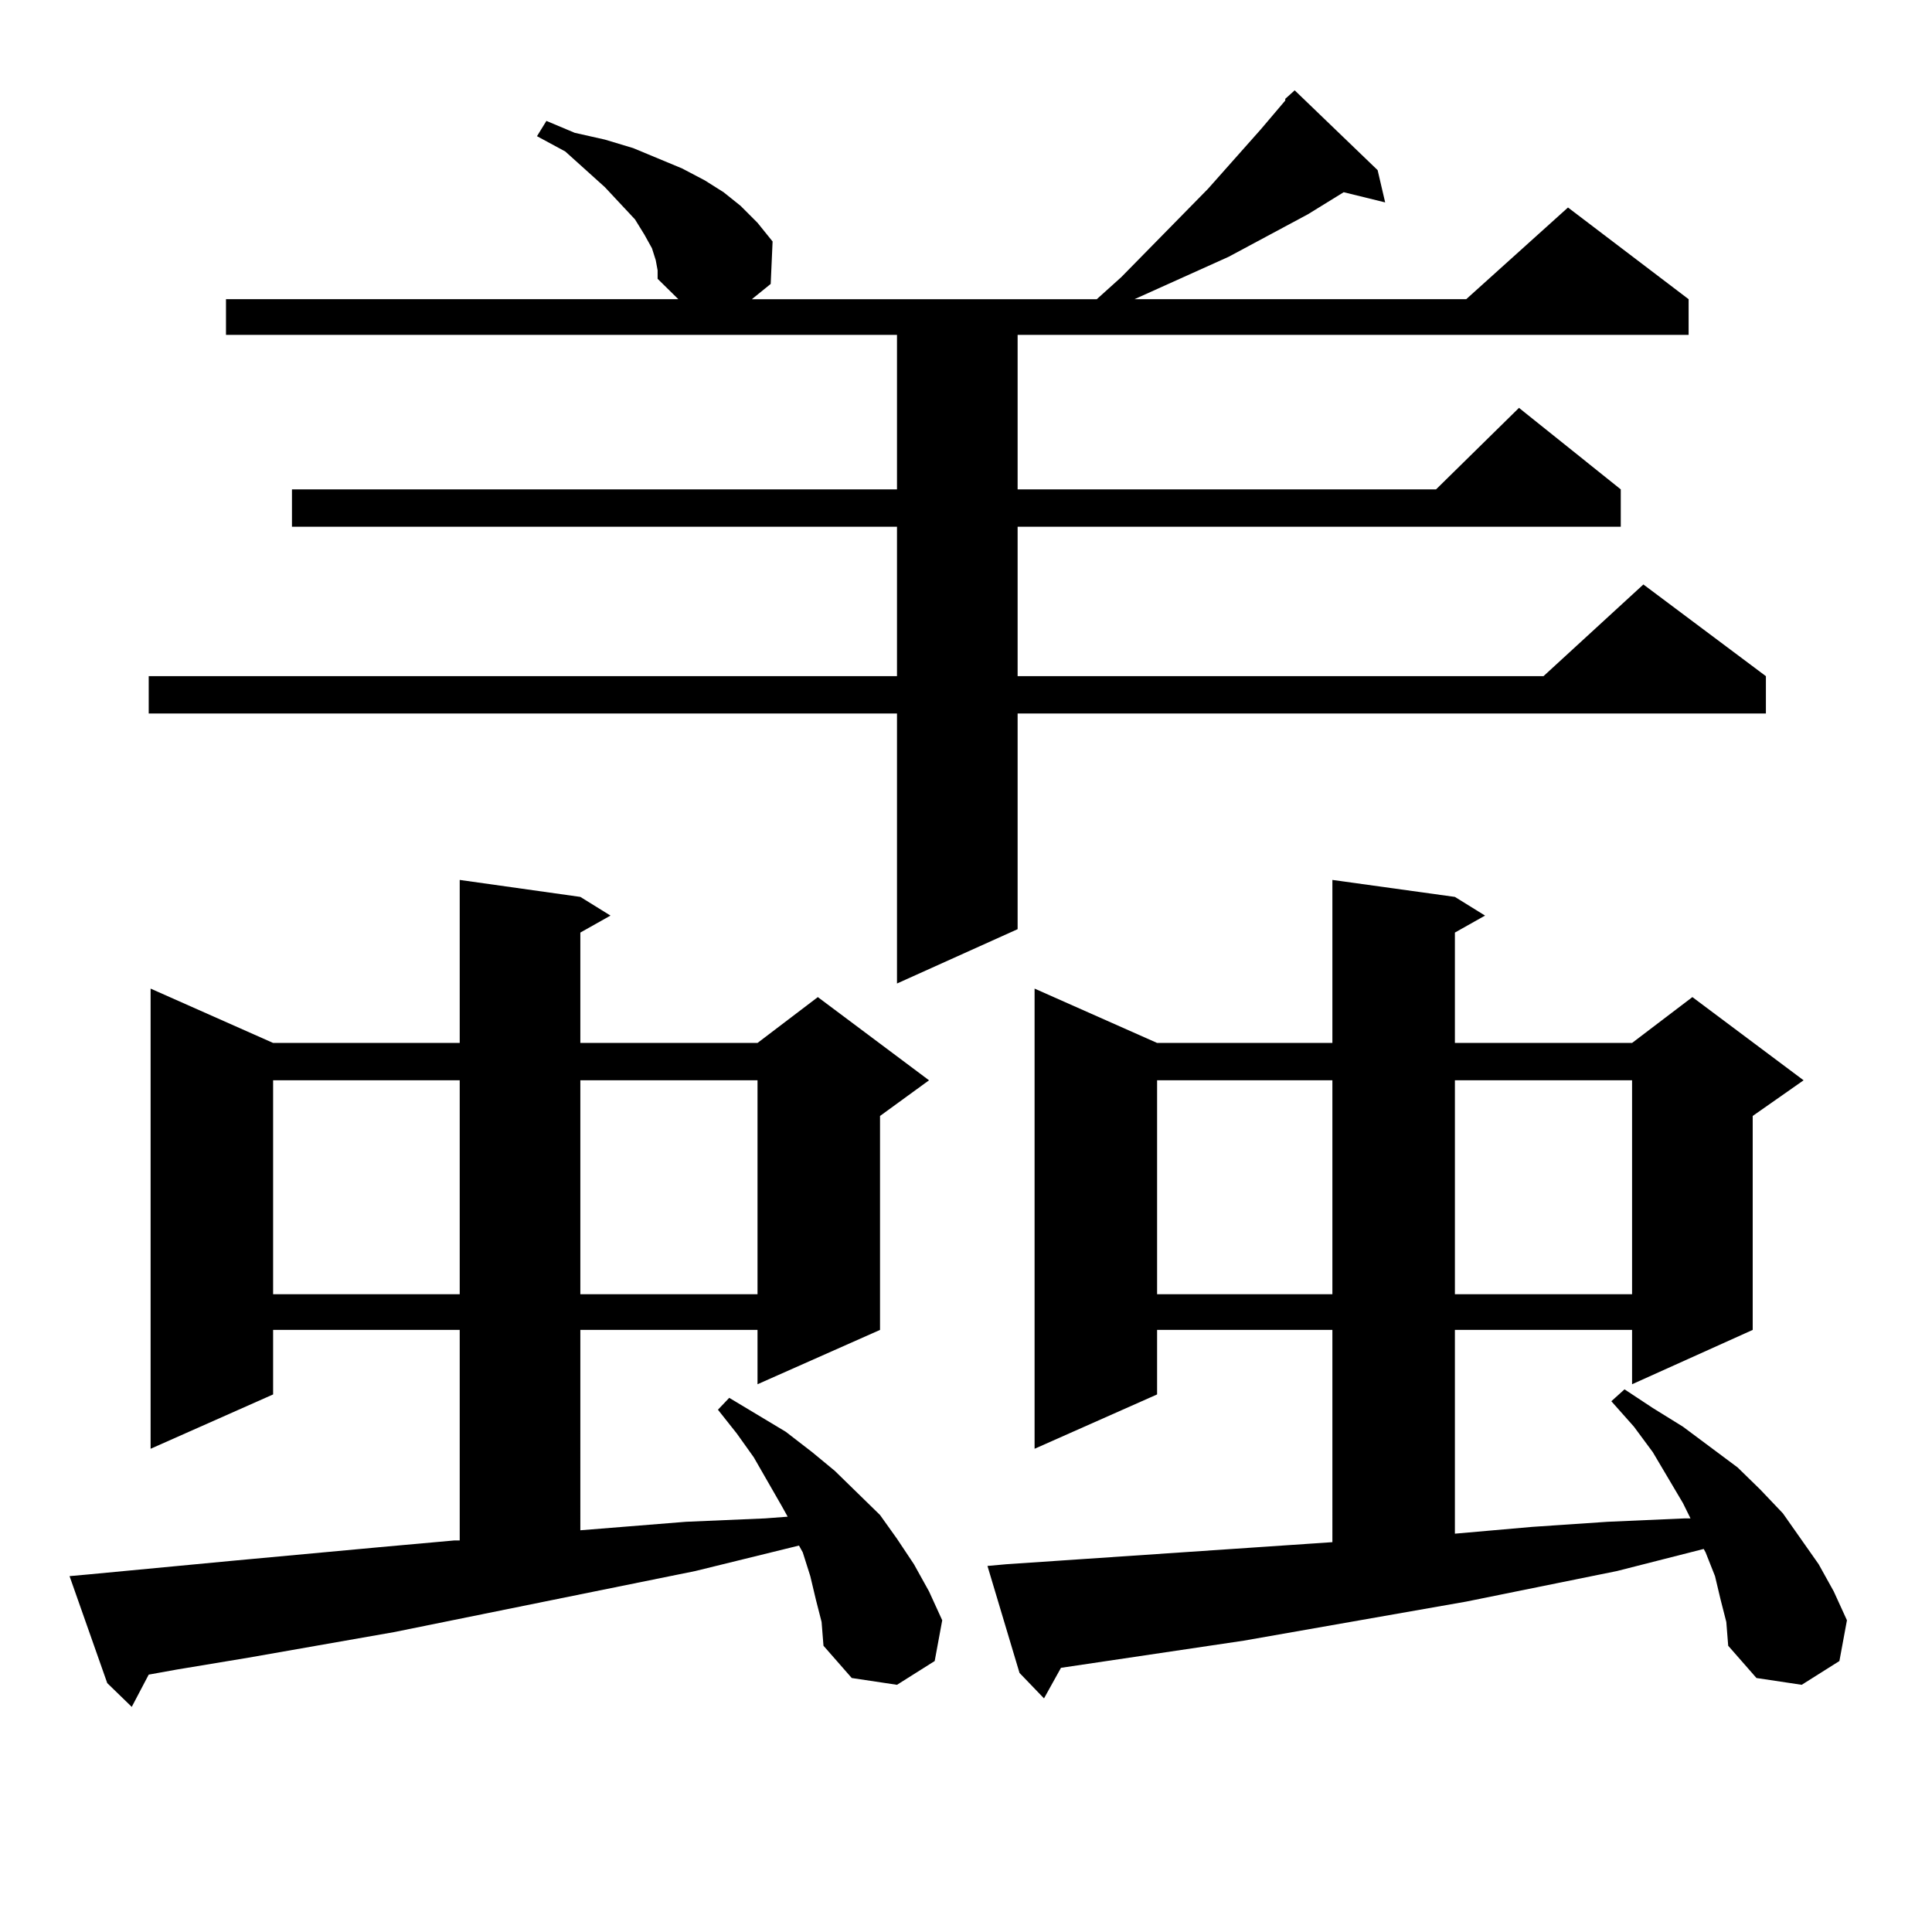 <?xml version="1.0" encoding="utf-8"?>
<!-- Generator: Adobe Illustrator 16.0.0, SVG Export Plug-In . SVG Version: 6.00 Build 0)  -->
<!DOCTYPE svg PUBLIC "-//W3C//DTD SVG 1.1//EN" "http://www.w3.org/Graphics/SVG/1.1/DTD/svg11.dtd">
<svg version="1.1" id="图层_1" xmlns="http://www.w3.org/2000/svg" xmlns:xlink="http://www.w3.org/1999/xlink" x="0px" y="0px"
	 width="1000px" height="1000px" viewBox="0 0 1000 1000" enable-background="new 0 0 1000 1000" xml:space="preserve">
<path d="M422.331,828.105l-2.927-12.305l-3.902-12.305l-1.951-3.516l-53.657,13.184L203.8,844.805l-75.12,13.184l-37.072,6.152
	l-14.634,2.637l-8.78,16.699l-12.683-12.305l-19.512-55.371l9.756-0.879l74.145-7.031l38.048-3.516l38.048-3.516l39.023-3.516h2.927
	V688.359h-96.583v33.398l-63.413,28.125V511.699l63.413,28.125h96.583v-84.375l62.438,8.789l15.609,9.668l-15.609,8.789v57.129
	h91.705l31.219-23.73l57.56,43.066l-25.365,18.457v110.742l-63.413,28.125v-28.125h-91.705V792.07l54.633-4.395l40.975-1.758
	l11.707-0.879l-2.927-5.273l-14.634-25.488l-8.78-12.305l-9.756-12.305l5.854-6.152l29.268,17.578l13.658,10.547l11.707,9.668
	l11.707,11.426l11.707,11.426l8.78,12.305l8.78,13.184l7.805,14.063l6.829,14.941l-3.902,21.094l-19.512,12.305l-23.414-3.516
	l-14.634-16.699l-0.976-12.305L422.331,828.105z M665.252,51.152l4.878-4.395l42.926,41.309l3.902,16.699l-21.463-5.273
	l-18.536,11.426l-40.975,21.973l-31.219,14.063l-15.609,7.031l-1.951,0.879h171.703l52.682-47.461l62.438,47.461v18.457H526.719
	v79.98h216.58l42.926-42.188l52.682,42.188v19.336H526.719v77.344h272.188l51.706-47.461l63.413,47.461v19.336H526.719v111.621
	l-62.438,28.125V369.316H76.974V349.98h387.308v-77.344H151.118v-19.336h313.163v-79.98H116.973v-18.457h234.141l-10.731-10.547
	v-4.395l-0.976-5.273l-1.951-6.152l-3.902-7.031l-4.878-7.91l-15.609-16.699l-20.487-18.457l-14.634-7.91l4.878-7.91l14.634,6.152
	l15.609,3.516l14.634,4.395l25.365,10.547l11.707,6.152l9.756,6.152l8.78,7.031l8.78,8.789l7.805,9.668l-0.976,21.973l-9.756,7.91
	h178.532l12.683-11.426l44.877-45.703l27.316-30.762l12.683-14.941V51.152z M141.362,559.16v110.742h96.583V559.16H141.362z
	 M300.383,559.16v110.742h91.705V559.16H300.383z M890.612,828.105l-2.927-12.305l-4.878-12.305l-0.976-1.758l-44.877,11.426
	l-78.047,15.82l-115.119,20.215l-94.632,14.063l-8.78,15.82l-12.683-13.184l-16.585-55.371l9.756-0.879l39.023-2.637l129.753-8.789
	V688.359h-90.729v33.398l-63.413,28.125V511.699l63.413,28.125h90.729v-84.375l63.413,8.789l15.609,9.668l-15.609,8.789v57.129
	h91.705l31.219-23.73l57.56,43.066l-26.341,18.457v110.742l-62.438,28.125v-28.125h-91.705v105.469l39.999-3.516l39.023-2.637
	l39.999-1.758h2.927l-3.902-7.91l-15.609-26.367l-9.756-13.184l-11.707-13.184l6.829-6.152l14.634,9.668l15.609,9.668l28.292,21.094
	l11.707,11.426l11.707,12.305l18.536,26.367l7.805,14.063l6.829,14.941l-3.902,21.094l-19.512,12.305l-23.414-3.516l-14.634-16.699
	l-0.976-12.305L890.612,828.105z M598.912,559.16v110.742h90.729V559.16H598.912z M753.055,559.16v110.742h91.705V559.16H753.055z"
	/>
</svg>
